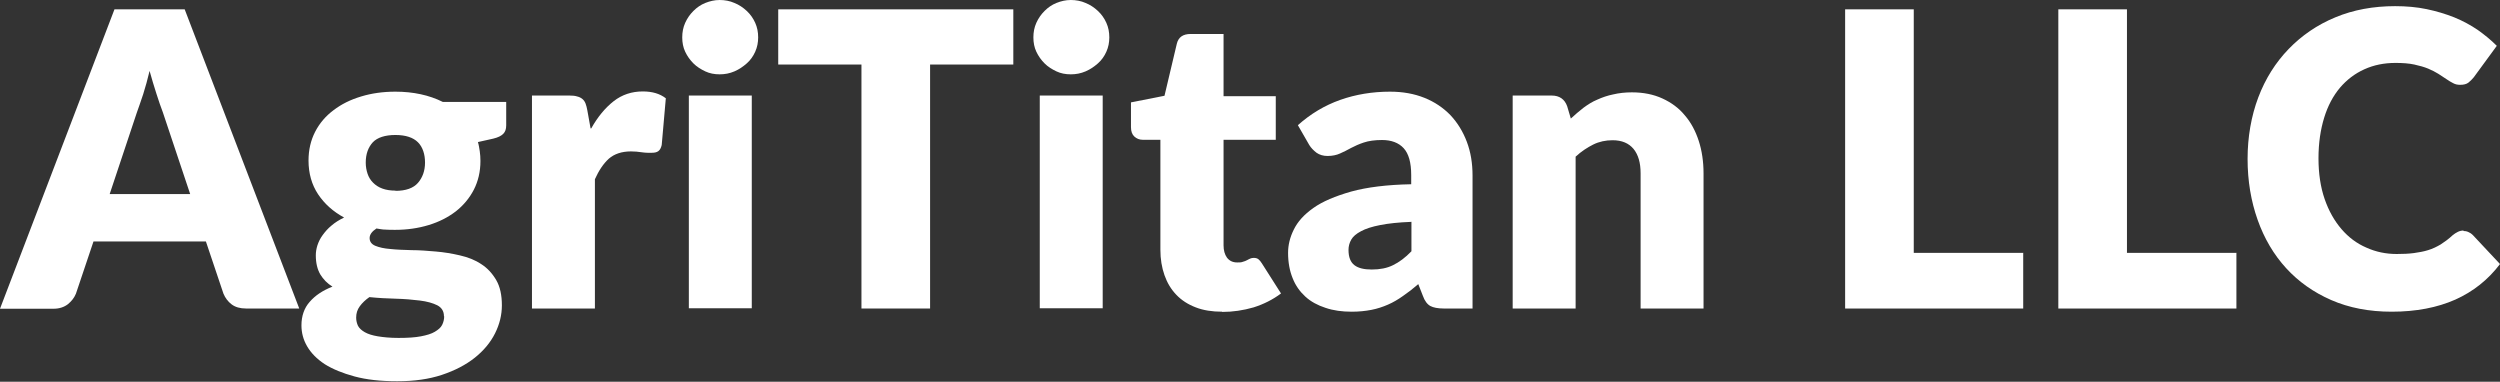 <svg xmlns="http://www.w3.org/2000/svg" id="Layer_1" viewBox="0 0 109.64 16.74"><rect x="0" y="0" width="109.64" height="16.74" fill="#333333" stroke="none"/><defs><style>.cls-1{fill:#fff;stroke-width:0px;}</style></defs><path class="cls-1" d="M13.12,13.53h-2.33c-.26,0-.47-.06-.63-.18-.16-.12-.28-.28-.36-.47l-.77-2.29h-4.93l-.77,2.29c-.07.17-.18.32-.35.46-.17.13-.38.2-.63.2H0L5.02.41h3.08l5.02,13.11ZM8.34,8.51l-1.2-3.59c-.09-.23-.18-.5-.28-.81-.1-.31-.2-.64-.3-1-.09.37-.18.71-.28,1.02s-.2.58-.28.81l-1.19,3.57h3.55Z"></path><path class="cls-1" d="M22.2,4.48v1.02c0,.16-.04.28-.13.37-.09.09-.23.16-.44.21l-.67.15c.04.13.06.27.08.4.02.14.03.28.03.43,0,.47-.1.89-.29,1.26-.19.37-.46.69-.79.95-.34.26-.73.46-1.19.6s-.95.21-1.47.21c-.14,0-.28,0-.42-.01-.14,0-.27-.03-.4-.05-.2.13-.3.27-.3.42s.08.27.25.34c.17.07.39.12.66.14.27.03.58.04.93.05.35,0,.7.03,1.06.06s.72.09,1.06.17c.35.08.66.2.93.38.27.17.49.41.66.7s.25.66.25,1.11c0,.42-.1.83-.3,1.23-.2.4-.5.76-.89,1.07-.39.31-.87.56-1.44.75-.57.19-1.22.28-1.96.28s-1.35-.07-1.87-.21-.96-.32-1.31-.54c-.35-.23-.6-.49-.77-.78s-.25-.6-.25-.92c0-.41.12-.76.36-1.03.24-.28.57-.5,1-.67-.23-.14-.4-.32-.53-.53-.13-.22-.2-.5-.2-.84,0-.14.02-.28.07-.44.05-.15.12-.3.23-.45s.23-.29.39-.42c.15-.13.34-.25.55-.35-.48-.26-.86-.6-1.14-1.02s-.42-.92-.42-1.48c0-.47.1-.89.29-1.26s.46-.69.81-.95c.34-.26.74-.46,1.21-.6.46-.14.96-.21,1.5-.21.78,0,1.48.15,2.08.45h2.78ZM19.47,13.87c0-.22-.1-.38-.29-.48-.2-.1-.45-.17-.77-.21s-.67-.07-1.05-.08-.78-.03-1.16-.07c-.17.12-.31.25-.42.4-.11.15-.16.31-.16.5,0,.13.03.25.08.36.06.11.16.2.3.28.14.08.33.14.57.18s.54.07.91.07c.4,0,.72-.02.98-.07.26-.05.46-.11.61-.2s.26-.18.32-.3c.06-.12.09-.25.09-.38ZM17.34,8.37c.46,0,.79-.12.99-.35.2-.23.31-.53.31-.89s-.1-.68-.31-.89-.54-.32-.99-.32-.79.11-.99.32c-.2.22-.31.51-.31.89,0,.18.03.34.08.49.05.15.13.28.24.39.11.11.24.2.41.26.16.06.36.09.58.09Z"></path><path class="cls-1" d="M25.93,5.63c.28-.5.61-.9.98-1.19.37-.29.8-.43,1.28-.43.42,0,.75.1,1.01.3l-.18,2.05c-.03.13-.08.22-.15.27-.07.05-.16.07-.28.07-.05,0-.11,0-.19,0s-.16-.01-.24-.02-.17-.02-.25-.03c-.09,0-.17-.01-.24-.01-.4,0-.73.11-.97.32-.24.22-.44.52-.61.9v5.67h-2.76V4.19h1.64c.14,0,.25.01.34.04.09.02.17.06.23.11.06.05.11.12.14.2s.06.19.08.31l.14.78Z"></path><path class="cls-1" d="M33.25,1.64c0,.22-.04.43-.13.63-.09.2-.21.37-.37.51s-.33.26-.54.35c-.21.09-.42.13-.65.13s-.44-.04-.63-.13-.37-.2-.52-.35c-.15-.15-.27-.32-.36-.51-.09-.19-.13-.4-.13-.63s.04-.44.13-.64c.09-.2.21-.37.36-.52.15-.15.32-.27.52-.35s.41-.13.63-.13.45.04.65.13c.2.08.38.2.54.35s.28.32.37.52c.09.2.13.41.13.64ZM32.97,4.19v9.33h-2.76V4.19h2.76Z"></path><path class="cls-1" d="M44.44,2.83h-3.65v10.7h-3.01V2.83h-3.65V.41h10.31v2.41Z"></path><path class="cls-1" d="M48.65,1.64c0,.22-.04.43-.13.63-.09.2-.21.37-.37.51s-.33.26-.54.35c-.21.09-.42.13-.65.13s-.44-.04-.63-.13-.37-.2-.52-.35c-.15-.15-.27-.32-.36-.51-.09-.19-.13-.4-.13-.63s.04-.44.13-.64c.09-.2.21-.37.36-.52.15-.15.32-.27.52-.35s.41-.13.63-.13.45.04.65.13c.2.08.38.2.54.35s.28.32.37.52c.09.2.13.41.13.64ZM48.36,4.19v9.33h-2.76V4.19h2.76Z"></path><path class="cls-1" d="M53.6,13.67c-.44,0-.83-.06-1.16-.19-.34-.13-.62-.31-.85-.55s-.4-.52-.52-.86c-.12-.34-.18-.71-.18-1.12v-4.82h-.78c-.14,0-.26-.05-.36-.14-.1-.09-.15-.23-.15-.41v-1.09l1.47-.29.54-2.28c.07-.29.27-.43.61-.43h1.44v2.73h2.29v1.91h-2.29v4.63c0,.22.05.4.15.54.11.14.25.21.45.21.1,0,.18,0,.25-.03.07-.02.13-.04.18-.07.05-.03.1-.05.14-.07.04-.02.1-.03.16-.03.08,0,.15.02.2.06.05.04.1.1.15.18l.84,1.32c-.36.27-.76.47-1.2.61-.45.13-.91.2-1.38.2Z"></path><path class="cls-1" d="M56.92,5.49c.56-.5,1.18-.87,1.86-1.11.68-.24,1.41-.36,2.18-.36.56,0,1.06.09,1.51.27.45.18.83.44,1.14.76.31.33.55.72.72,1.17.17.45.25.94.25,1.48v5.83h-1.26c-.26,0-.46-.04-.59-.11-.13-.07-.25-.22-.33-.45l-.2-.51c-.23.2-.45.37-.67.52-.21.15-.43.28-.66.38-.23.1-.47.18-.73.23-.26.05-.54.08-.86.08-.42,0-.8-.05-1.15-.17-.34-.11-.64-.27-.88-.49s-.43-.48-.56-.81c-.13-.32-.2-.69-.2-1.11,0-.34.08-.68.25-1.02.17-.35.45-.66.86-.95s.96-.52,1.66-.72c.69-.19,1.57-.3,2.63-.32v-.4c0-.55-.11-.94-.33-1.18-.22-.24-.54-.36-.95-.36-.33,0-.59.04-.8.11-.21.07-.39.15-.56.24-.16.09-.32.17-.48.24-.15.07-.34.11-.55.11-.19,0-.35-.05-.48-.14-.13-.1-.24-.21-.32-.34l-.5-.87ZM61.89,9.73c-.55.02-1.01.07-1.36.14-.36.07-.64.16-.84.27-.21.11-.35.23-.43.37-.08.14-.12.29-.12.45,0,.32.09.54.26.67s.42.19.76.19c.36,0,.67-.06.93-.19.27-.13.54-.33.81-.61v-1.3Z"></path><path class="cls-1" d="M68.89,5.2c.18-.17.36-.32.55-.47.19-.14.39-.27.61-.36.22-.1.45-.18.7-.23.25-.06.53-.09.82-.09.5,0,.95.09,1.34.27s.72.42.98.74c.27.31.47.69.61,1.12s.21.91.21,1.42v5.93h-2.76v-5.93c0-.46-.1-.81-.31-1.07-.21-.25-.51-.38-.92-.38-.3,0-.59.06-.85.19-.26.13-.52.3-.77.53v6.66h-2.76V4.19h1.71c.34,0,.57.16.68.47l.16.54Z"></path><path class="cls-1" d="M88.73,11.1v2.43h-7.81V.41h3.01v10.68h4.81Z"></path><path class="cls-1" d="M98.08,11.1v2.43h-7.81V.41h3.01v10.68h4.81Z"></path><path class="cls-1" d="M108.03,10.13c.07,0,.14.01.21.04s.14.07.21.14l1.19,1.27c-.52.69-1.18,1.21-1.96,1.56-.79.35-1.72.53-2.79.53-.99,0-1.87-.17-2.65-.51s-1.44-.81-1.98-1.4-.96-1.3-1.25-2.12c-.29-.82-.44-1.71-.44-2.67s.16-1.88.47-2.7c.31-.82.76-1.53,1.33-2.12.57-.59,1.25-1.06,2.05-1.39.79-.33,1.67-.49,2.62-.49.49,0,.95.04,1.38.13.43.09.83.21,1.21.36.37.15.72.34,1.03.55.31.22.59.45.84.7l-1.01,1.38c-.07.08-.14.16-.23.23-.09.07-.21.1-.37.1-.11,0-.21-.02-.3-.07-.1-.05-.2-.11-.3-.18-.11-.07-.22-.14-.35-.23-.13-.08-.28-.16-.45-.23s-.38-.13-.61-.18c-.23-.05-.51-.07-.82-.07-.5,0-.95.09-1.37.28s-.77.46-1.07.81c-.3.36-.53.79-.69,1.31s-.25,1.11-.25,1.78.09,1.27.27,1.79c.18.52.43.96.74,1.32.31.36.67.63,1.09.81.42.19.86.28,1.33.28.27,0,.52-.01.75-.04.22-.03.44-.07.63-.13.2-.06.38-.15.55-.25.17-.11.35-.24.52-.4.07-.06.15-.11.23-.15.08-.04.17-.06.26-.06Z"></path></svg>